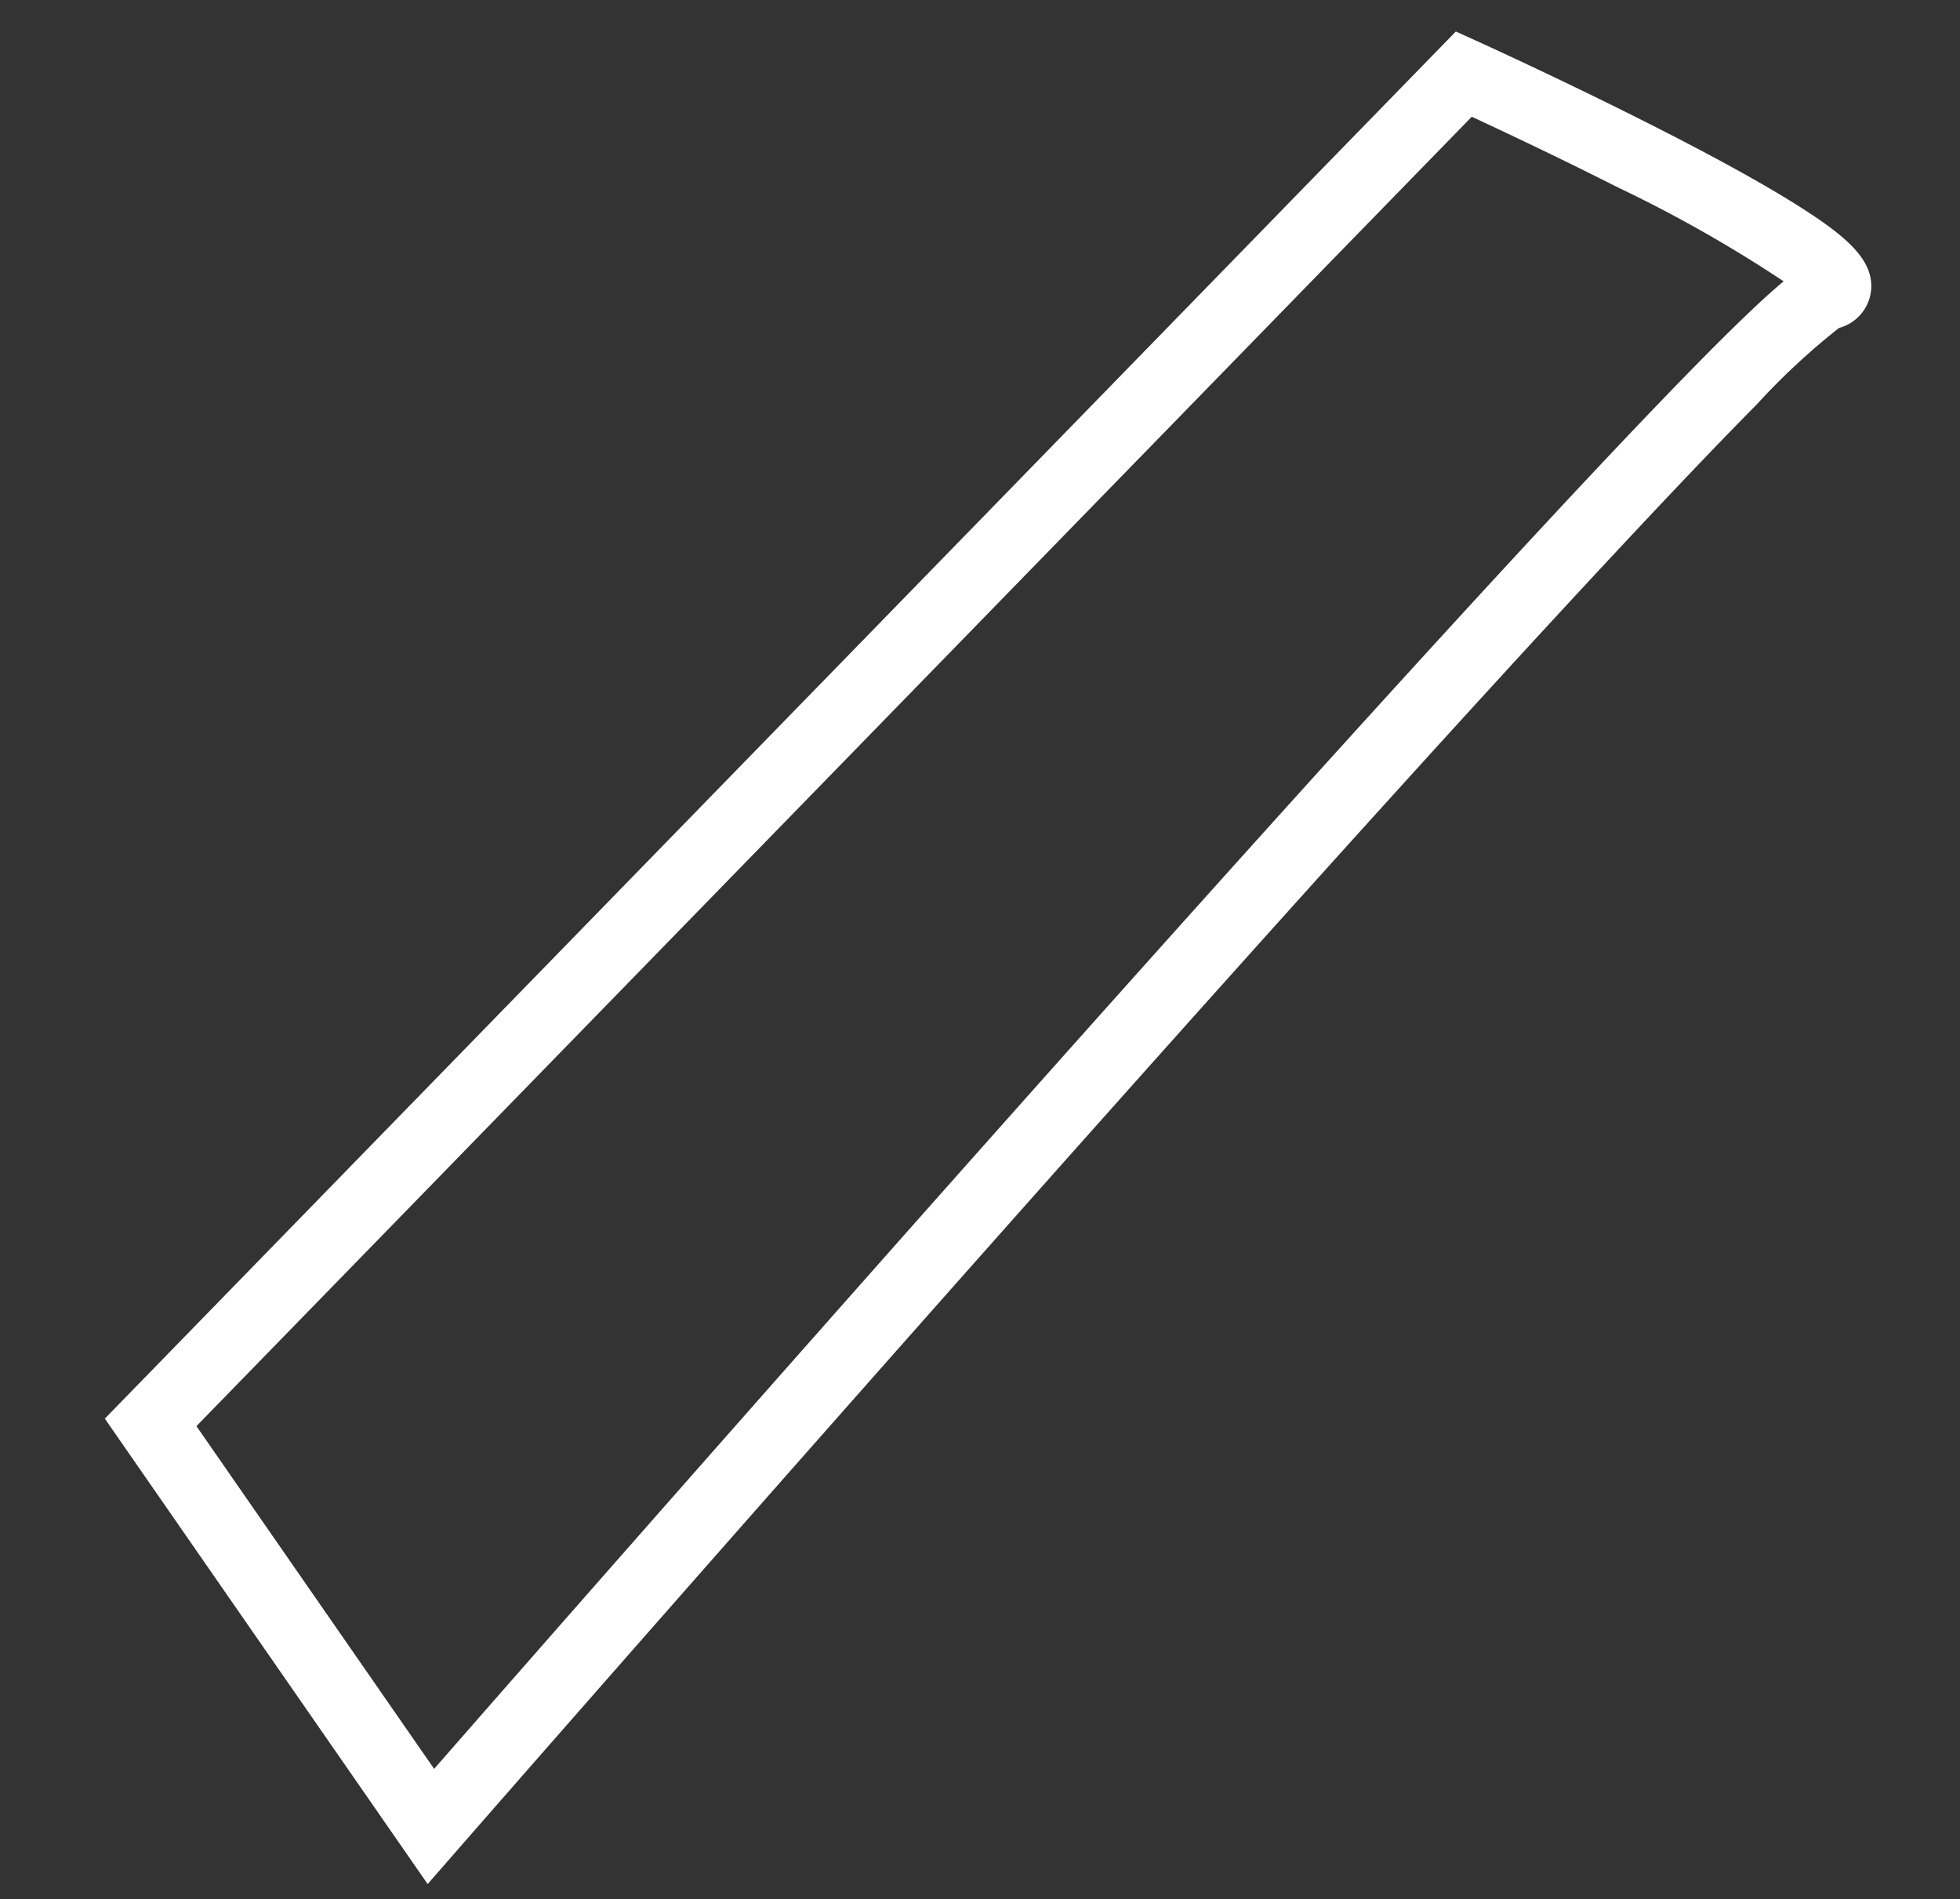 <svg xmlns="http://www.w3.org/2000/svg" width="82.99" height="80.416" viewBox="0 0 82.99 80.416">
  <rect x="0" y="0" width="82.99" height="80.416" fill="#333333" stroke="none"/>
  <path id="Tracé_672" data-name="Tracé 672" d="M970.2,917.223l.926.5c.039.021,3.913,2.119,7.7,4.409,2.247,1.358,4.033,2.521,5.308,3.459,1.942,1.427,3.028,2.5,2.836,3.763a1.847,1.847,0,0,1-1.471,1.519,29.178,29.178,0,0,0-3.7,2.986c-1.94,1.7-4.558,4.1-7.782,7.119-5.443,5.1-12.68,12.054-21.512,20.662-15.043,14.663-29.688,29.241-29.834,29.386l-1.364,1.358L909.055,971.78Zm13.1,11.516a57.036,57.036,0,0,0-6.713-4.452c-2.392-1.428-4.724-2.733-5.967-3.419l-57.72,51.5,9.021,15.172c4.054-4.027,16.521-16.39,29.133-28.676,8.978-8.746,16.274-15.744,21.684-20.8,3.221-3.01,5.805-5.36,7.68-6.983C981.768,929.914,982.668,929.191,983.3,928.739Z" transform="matrix(0.998, -0.07, 0.07, 0.998, -970.823, -846.14)" fill="#fff"/>
</svg>
